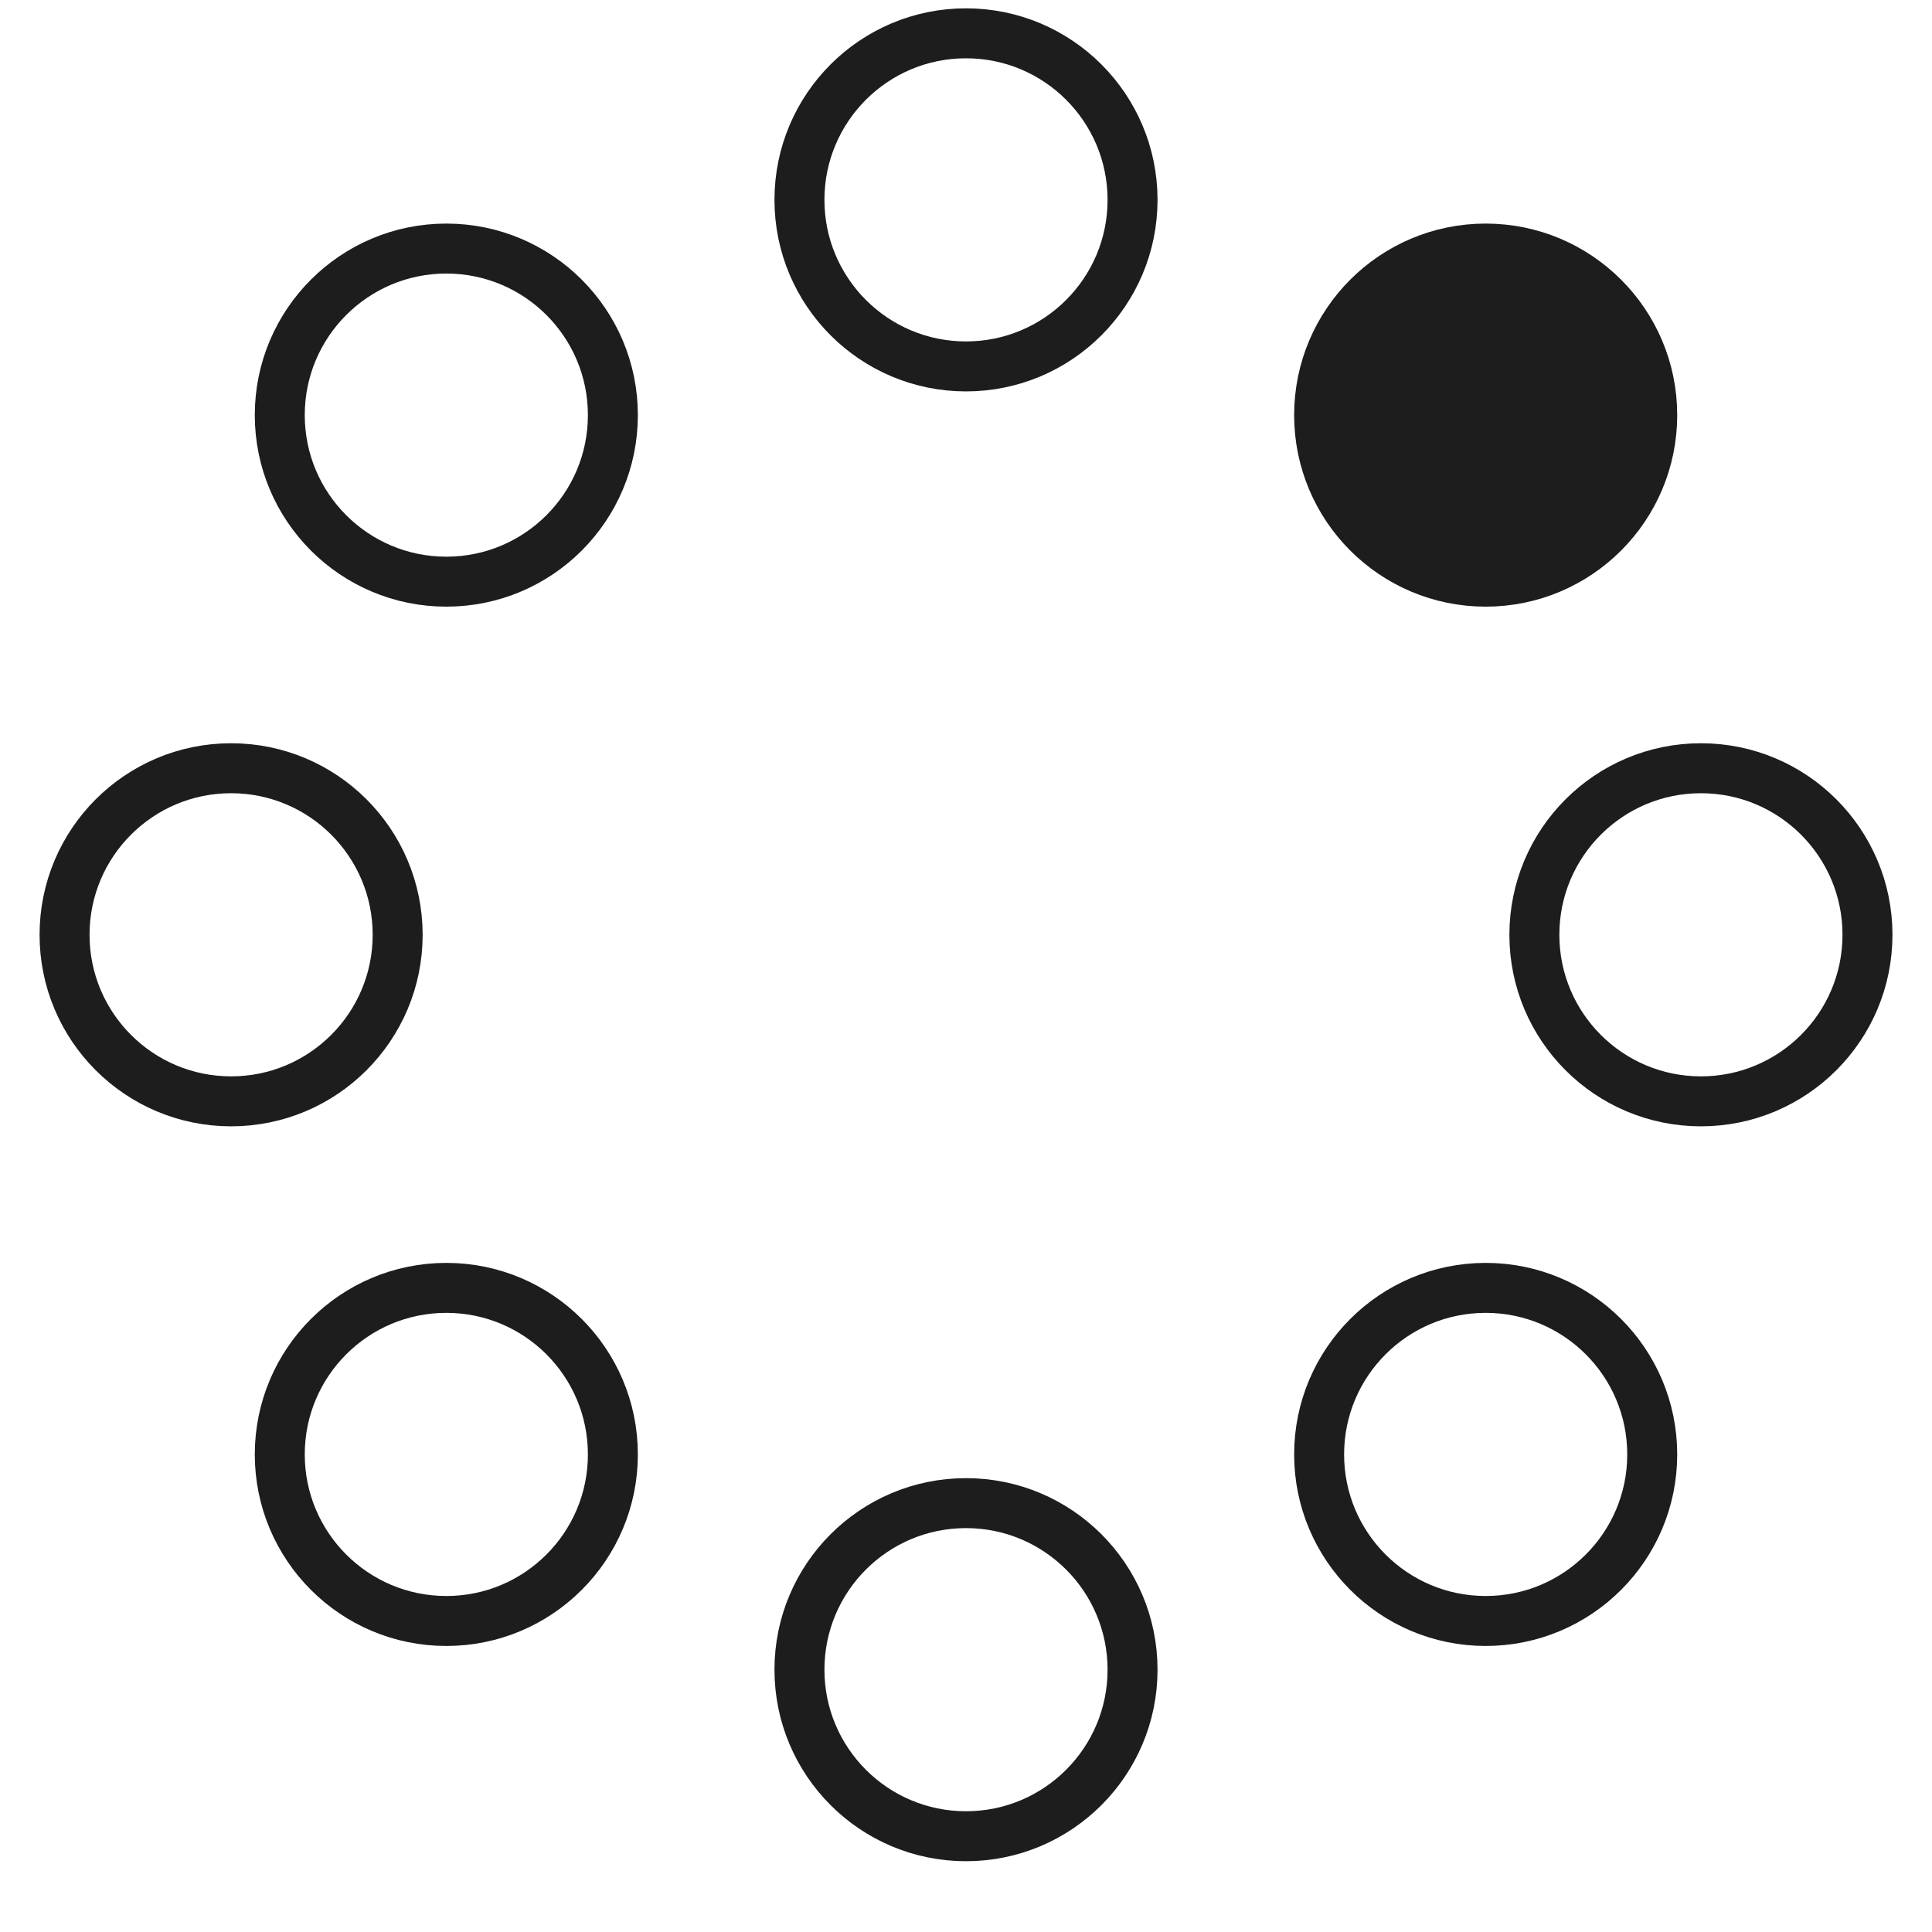 <svg xmlns="http://www.w3.org/2000/svg" width="58" height="58" viewBox="0 0 58 58">
    <g fill="none" fill-rule="evenodd">
        <g transform="translate(2 1)" stroke="#1d1d1d" stroke-width="1.5">
            <circle cx="42.601" cy="11.462" r="5" fill-opacity="1" fill="#1d1d1d">
                <animate attributeName="fill-opacity" begin="0s" dur="1.3s" values="1;0;0;0;0;0;0;0" calcMode="linear" repeatCount="indefinite"/>
            </circle>
            <circle cx="49.063" cy="27.063" r="5" fill-opacity="0" fill="#1d1d1d">
                <animate attributeName="fill-opacity" begin="0s" dur="1.3s" values="0;1;0;0;0;0;0;0" calcMode="linear" repeatCount="indefinite"/>
            </circle>
            <circle cx="42.601" cy="42.663" r="5" fill-opacity="0" fill="#1d1d1d">
                <animate attributeName="fill-opacity" begin="0s" dur="1.3s" values="0;0;1;0;0;0;0;0" calcMode="linear" repeatCount="indefinite"/>
            </circle>
            <circle cx="27" cy="49.125" r="5" fill-opacity="0" fill="#1d1d1d">
                <animate attributeName="fill-opacity" begin="0s" dur="1.3s" values="0;0;0;1;0;0;0;0" calcMode="linear" repeatCount="indefinite"/>
            </circle>
            <circle cx="11.399" cy="42.663" r="5" fill-opacity="0" fill="#1d1d1d">
                <animate attributeName="fill-opacity" begin="0s" dur="1.3s" values="0;0;0;0;1;0;0;0" calcMode="linear" repeatCount="indefinite"/>
            </circle>
            <circle cx="4.938" cy="27.063" r="5" fill-opacity="0" fill="#1d1d1d">
                <animate attributeName="fill-opacity" begin="0s" dur="1.3s" values="0;0;0;0;0;1;0;0" calcMode="linear" repeatCount="indefinite"/>
            </circle>
            <circle cx="11.399" cy="11.462" r="5" fill-opacity="0" fill="#1d1d1d">
                <animate attributeName="fill-opacity" begin="0s" dur="1.3s" values="0;0;0;0;0;0;1;0" calcMode="linear" repeatCount="indefinite"/>
            </circle>
            <circle cx="27" cy="5" r="5" fill-opacity="0" fill="#1d1d1d">
                <animate attributeName="fill-opacity" begin="0s" dur="1.3s" values="0;0;0;0;0;0;0;1" calcMode="linear" repeatCount="indefinite"/>
            </circle>
        </g>
    </g>
<script xmlns=""/></svg>
